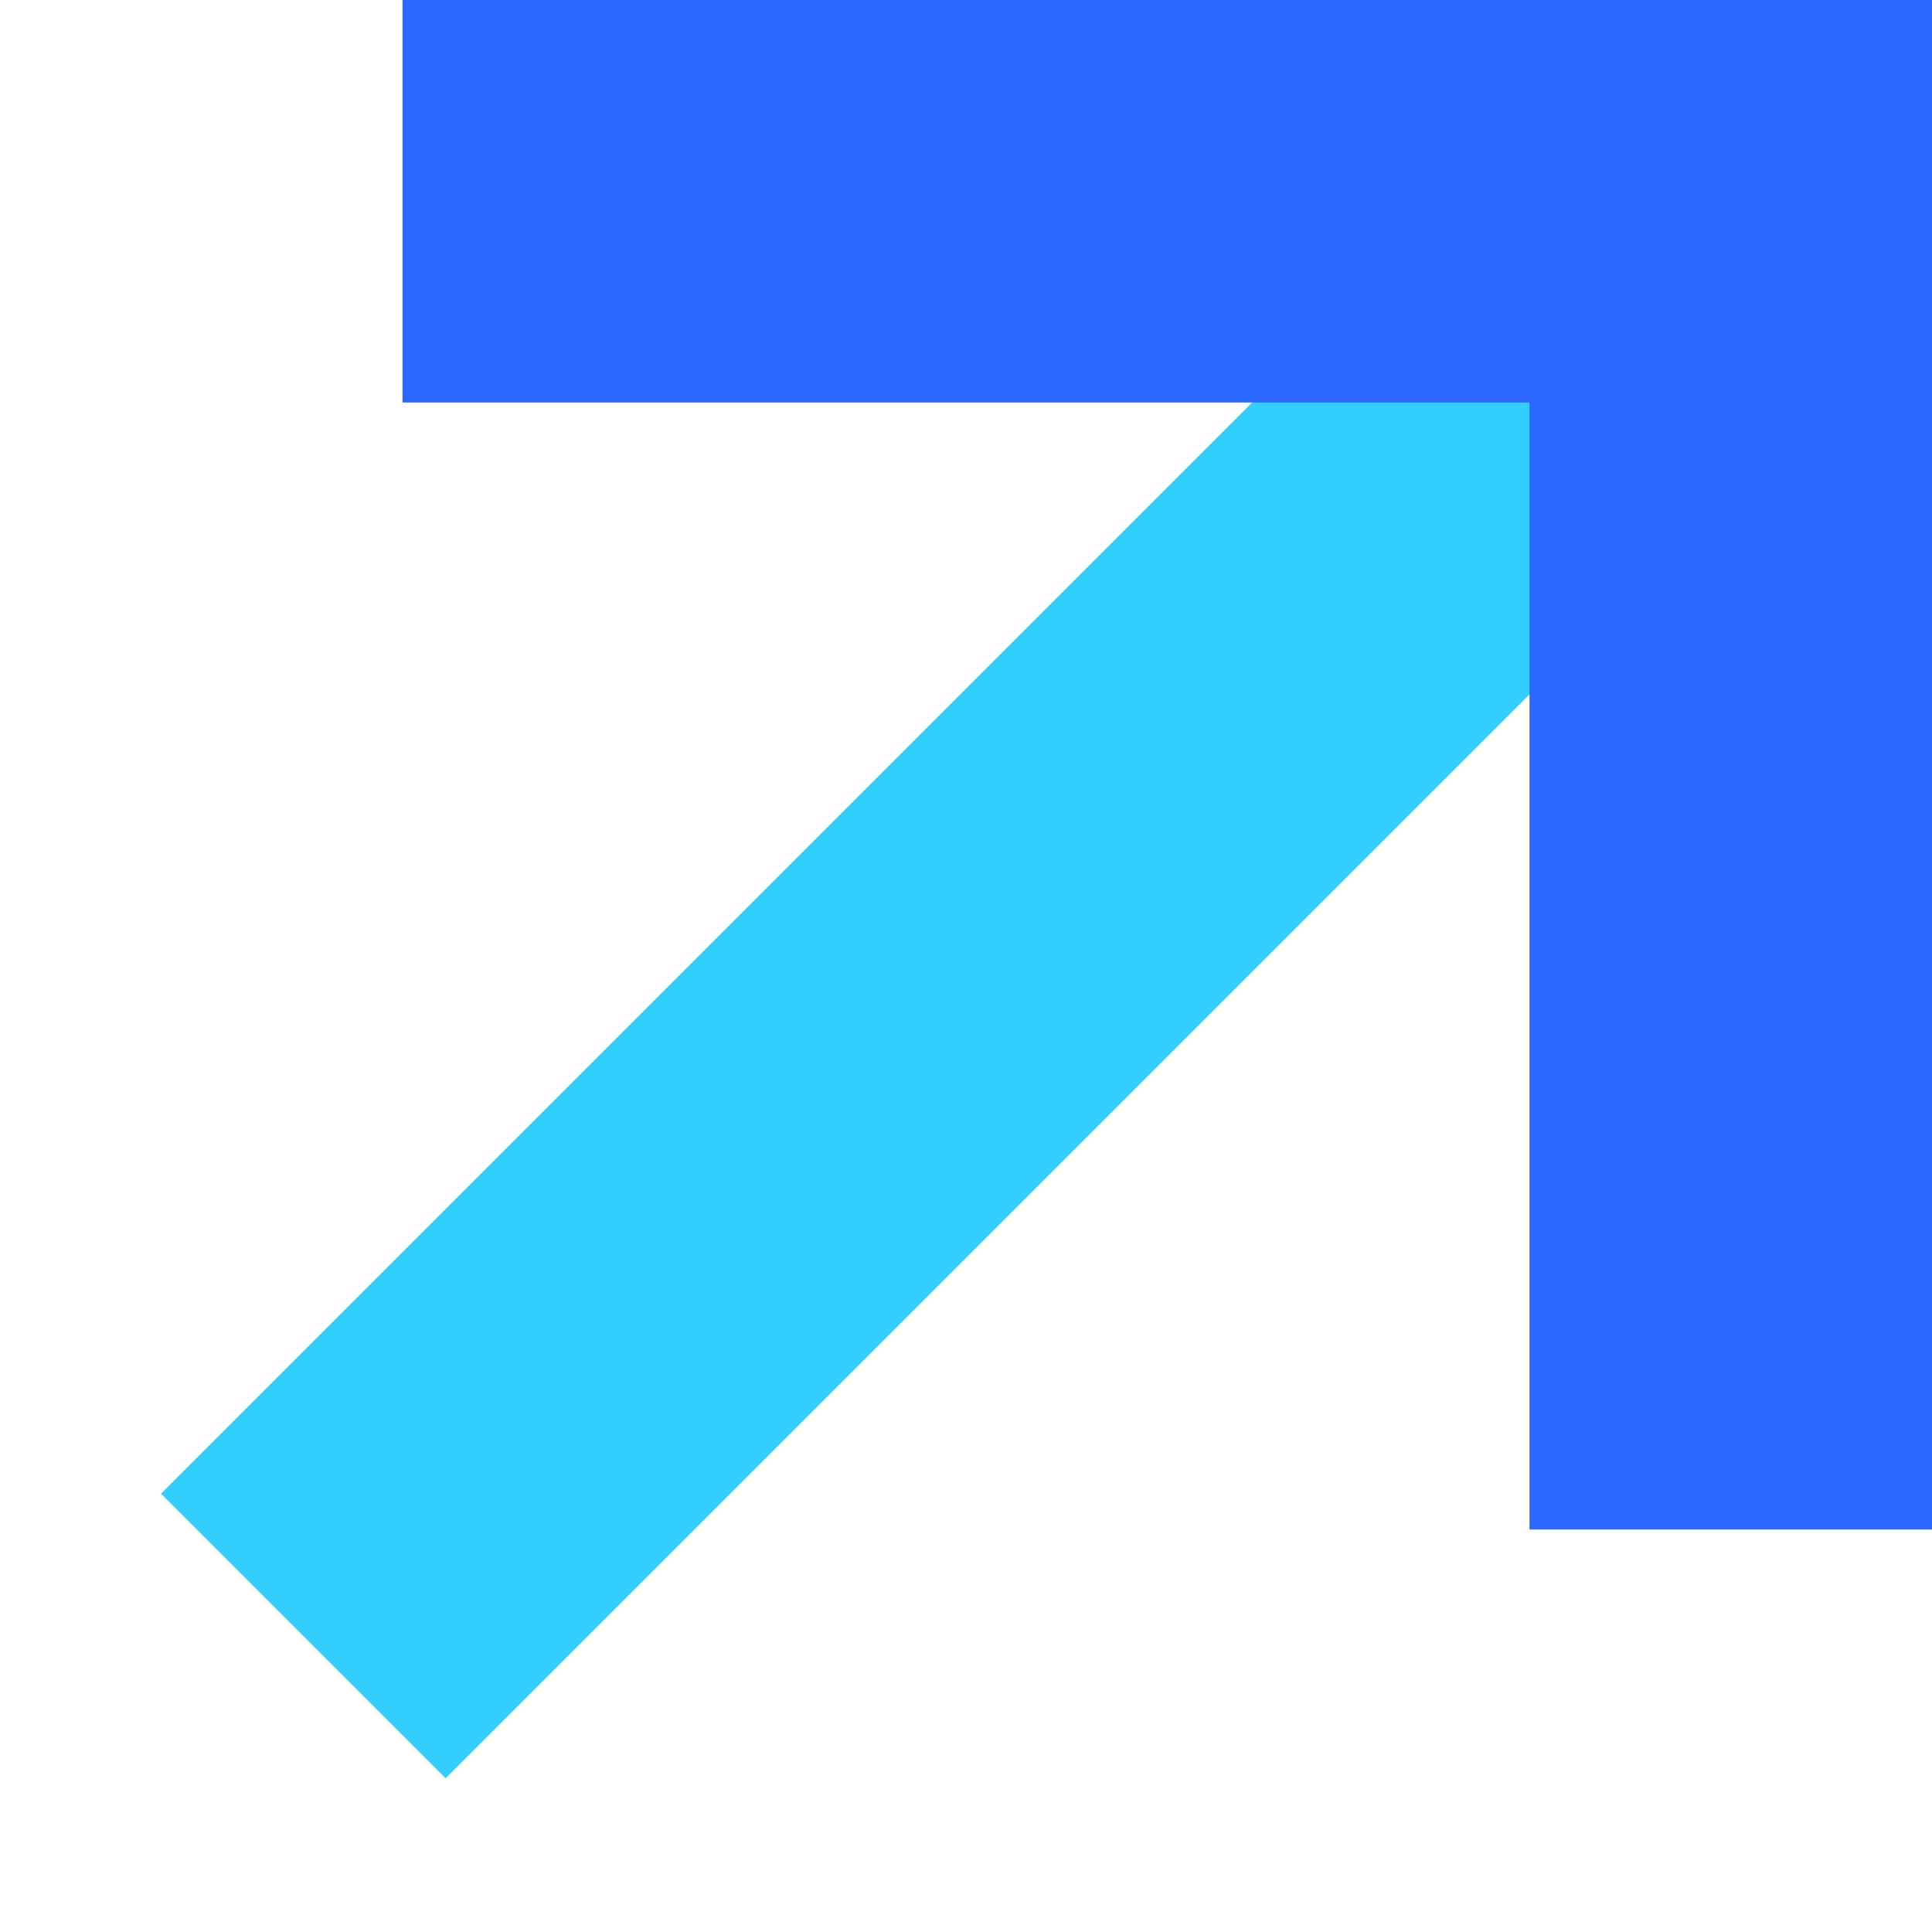 <?xml version="1.0" encoding="UTF-8"?>
<svg xmlns="http://www.w3.org/2000/svg" width="24" height="24" viewBox="0 0 24 24" fill="none">
  <rect x="2" y="18.555" width="24.826" height="5" transform="rotate(-45 2 18.555)" fill="#31CEFF"></rect>
  <rect x="24" width="19" height="5" transform="rotate(90 24 0)" fill="#2C67FF"></rect>
  <rect x="5" width="19" height="5" fill="#2C67FF"></rect>
</svg>

